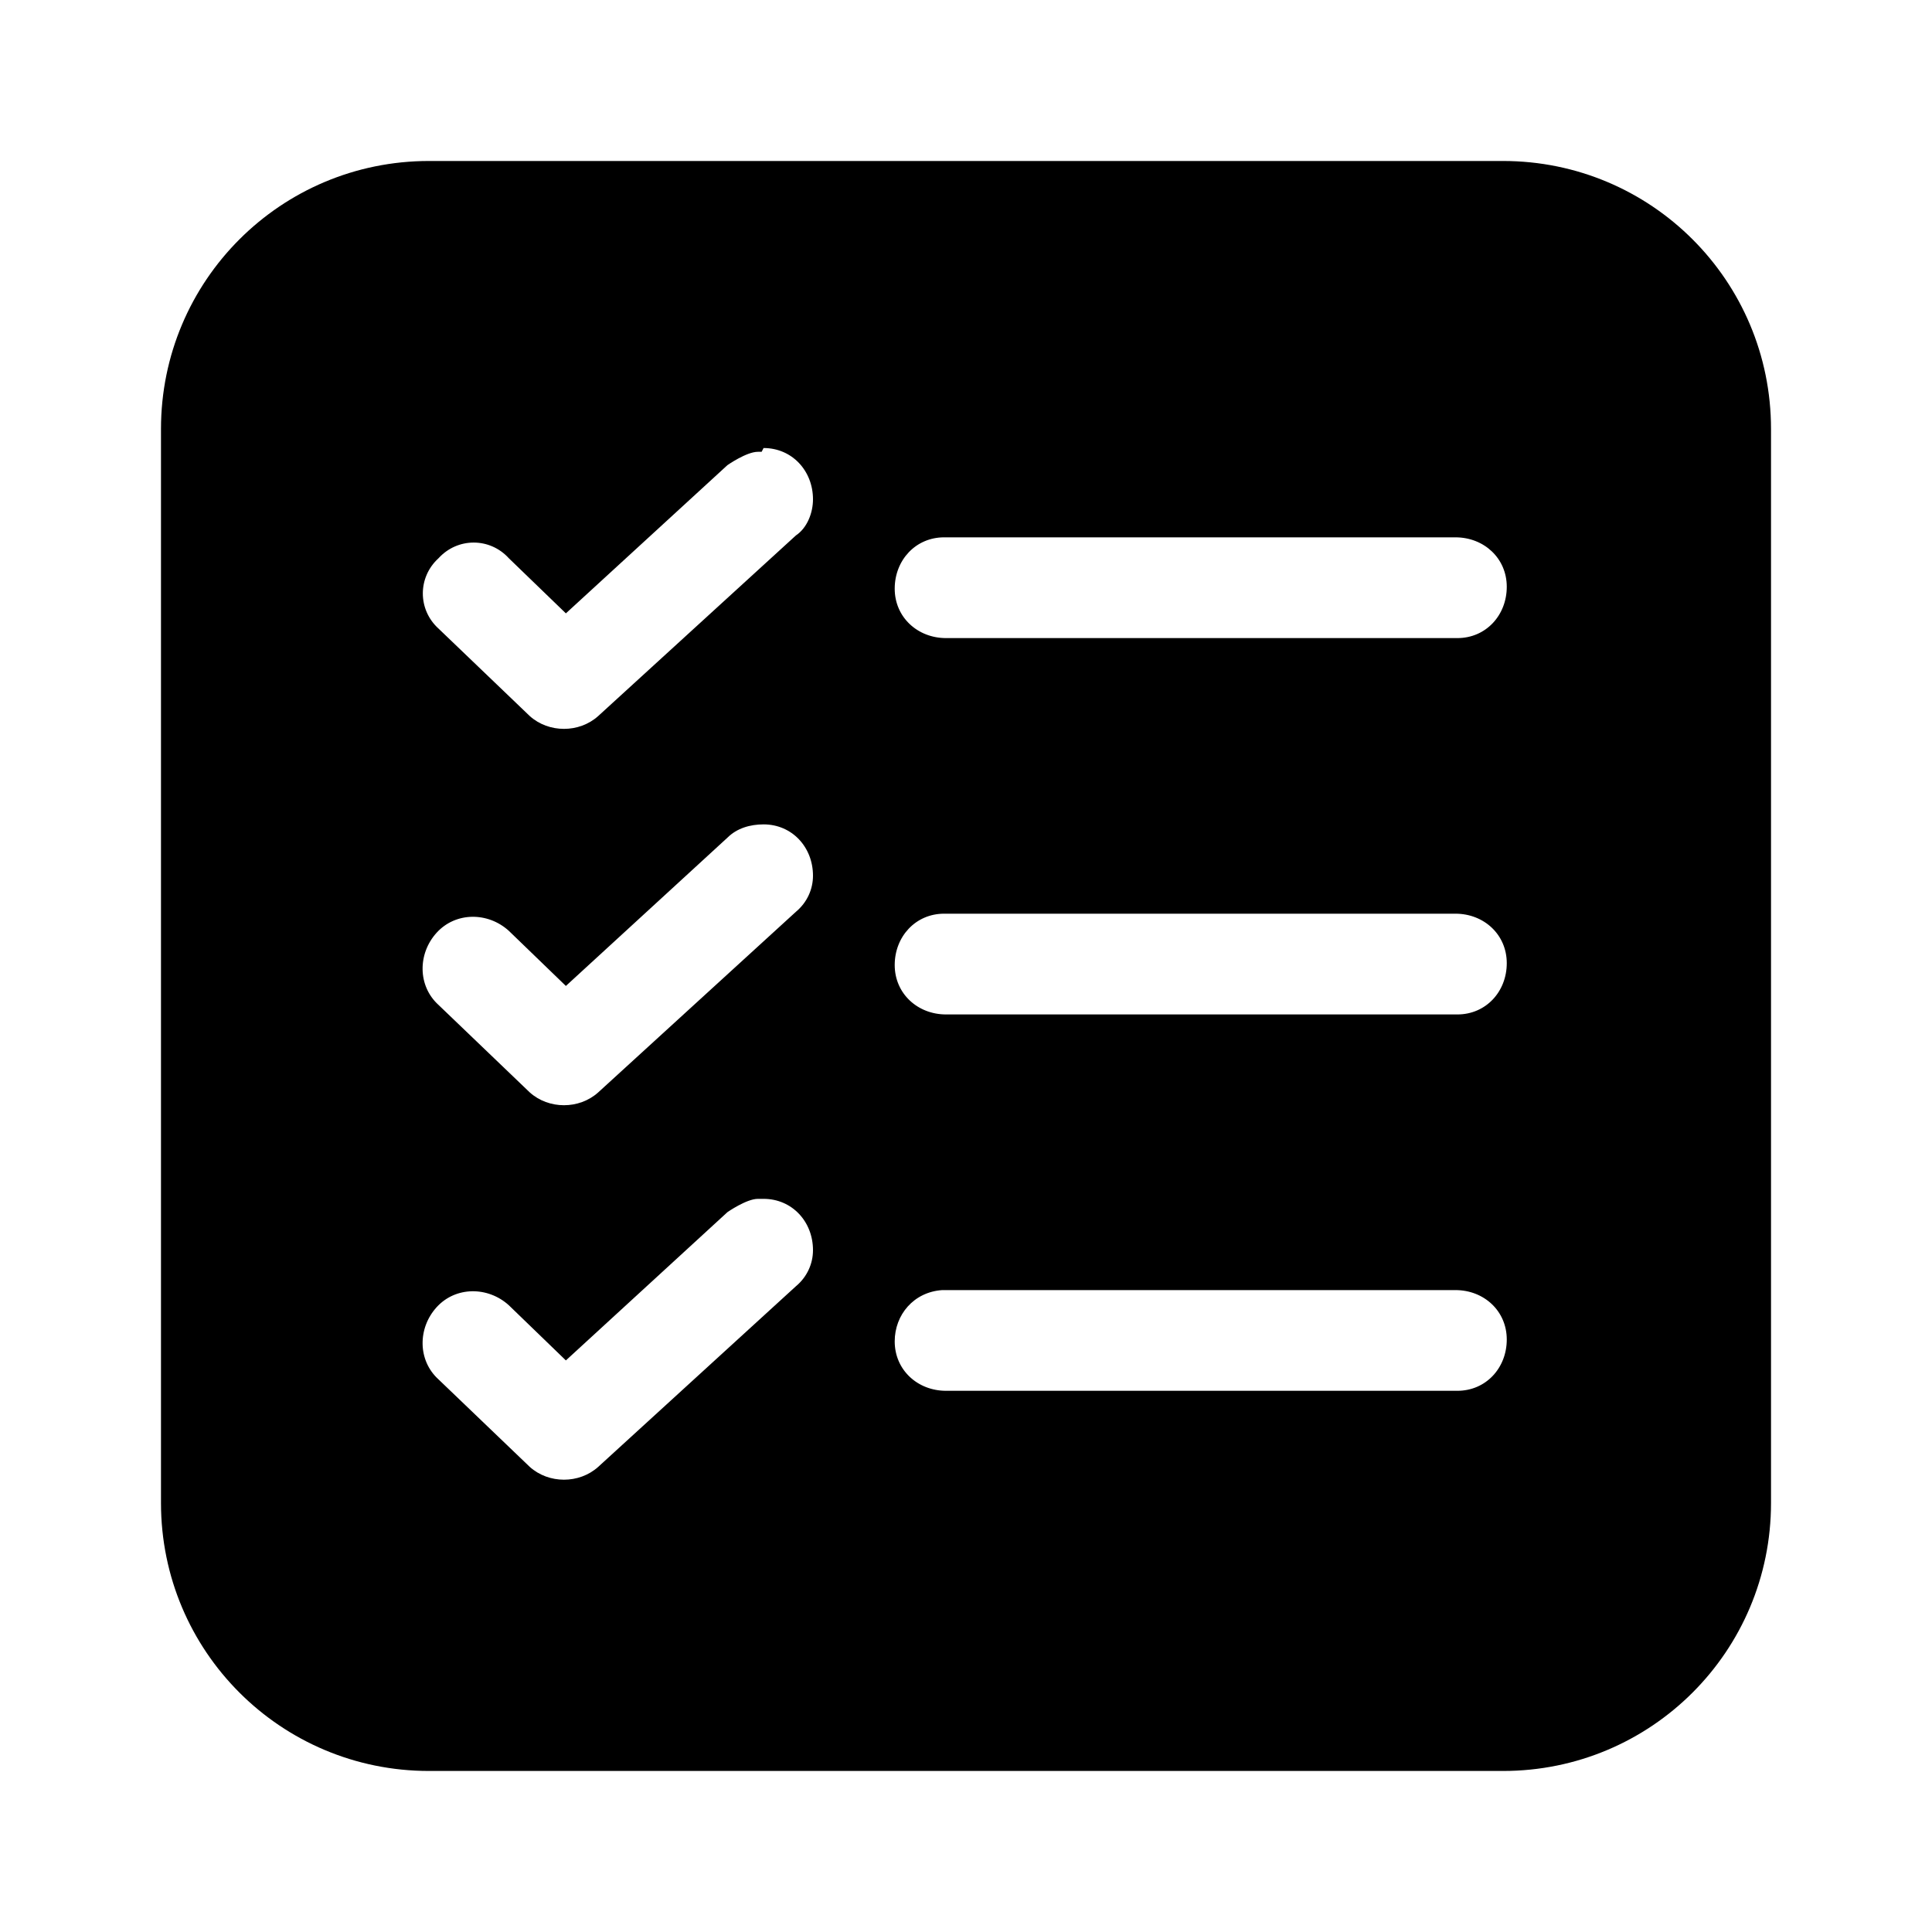 <svg width="40" height="40" viewBox="0 0 40 40" fill="none" xmlns="http://www.w3.org/2000/svg">
<path d="M8.882 3.333C5.813 3.333 3.333 5.812 3.333 8.882V31.117C3.333 34.187 5.813 36.666 8.882 36.666H31.118C34.187 36.666 36.667 34.187 36.667 31.117V8.882C36.667 5.812 34.187 3.333 31.118 3.333H8.882ZM15.809 9.276C16.399 9.276 16.832 9.748 16.832 10.338C16.832 10.614 16.714 10.928 16.478 11.086L12.385 14.825C11.991 15.179 11.362 15.179 10.968 14.825L9.079 13.014C8.646 12.621 8.646 11.952 9.079 11.558C9.473 11.125 10.142 11.125 10.535 11.558L11.716 12.699L15.061 9.63C15.061 9.63 15.455 9.354 15.691 9.354H15.769L15.809 9.276ZM19.587 11.125H30.134C30.724 11.125 31.196 11.558 31.196 12.148C31.196 12.739 30.764 13.211 30.173 13.211C30.173 13.211 30.173 13.211 30.134 13.211H19.587C18.997 13.211 18.524 12.778 18.524 12.188C18.524 11.598 18.957 11.125 19.547 11.125C19.547 11.125 19.547 11.125 19.587 11.125ZM15.809 17.068C16.399 17.068 16.832 17.54 16.832 18.13C16.832 18.406 16.714 18.681 16.478 18.878L12.385 22.617C11.991 22.971 11.362 22.971 10.968 22.617L9.079 20.806C8.646 20.413 8.646 19.744 9.04 19.311C9.433 18.878 10.102 18.878 10.535 19.272L11.716 20.413L15.061 17.343C15.258 17.146 15.533 17.068 15.809 17.068ZM19.587 18.917H30.134C30.724 18.917 31.196 19.35 31.196 19.941C31.196 20.531 30.764 21.003 30.173 21.003C30.173 21.003 30.173 21.003 30.134 21.003H19.587C18.997 21.003 18.524 20.57 18.524 19.98C18.524 19.39 18.957 18.917 19.547 18.917C19.547 18.917 19.547 18.917 19.587 18.917ZM15.809 24.821C16.399 24.821 16.832 25.293 16.832 25.883C16.832 26.159 16.714 26.434 16.478 26.631L12.385 30.37C11.991 30.724 11.362 30.724 10.968 30.37L9.079 28.559C8.646 28.166 8.646 27.497 9.04 27.064C9.433 26.631 10.102 26.631 10.535 27.024L11.716 28.166L15.061 25.096C15.061 25.096 15.455 24.821 15.691 24.821C15.691 24.821 15.769 24.821 15.809 24.821ZM19.469 26.71C19.469 26.71 19.547 26.71 19.587 26.71H30.134C30.724 26.71 31.196 27.142 31.196 27.733C31.196 28.323 30.764 28.795 30.173 28.795C30.173 28.795 30.173 28.795 30.134 28.795H19.587C18.997 28.795 18.524 28.363 18.524 27.772C18.524 27.221 18.918 26.749 19.508 26.71H19.469Z" fill="black"/>
</svg>
